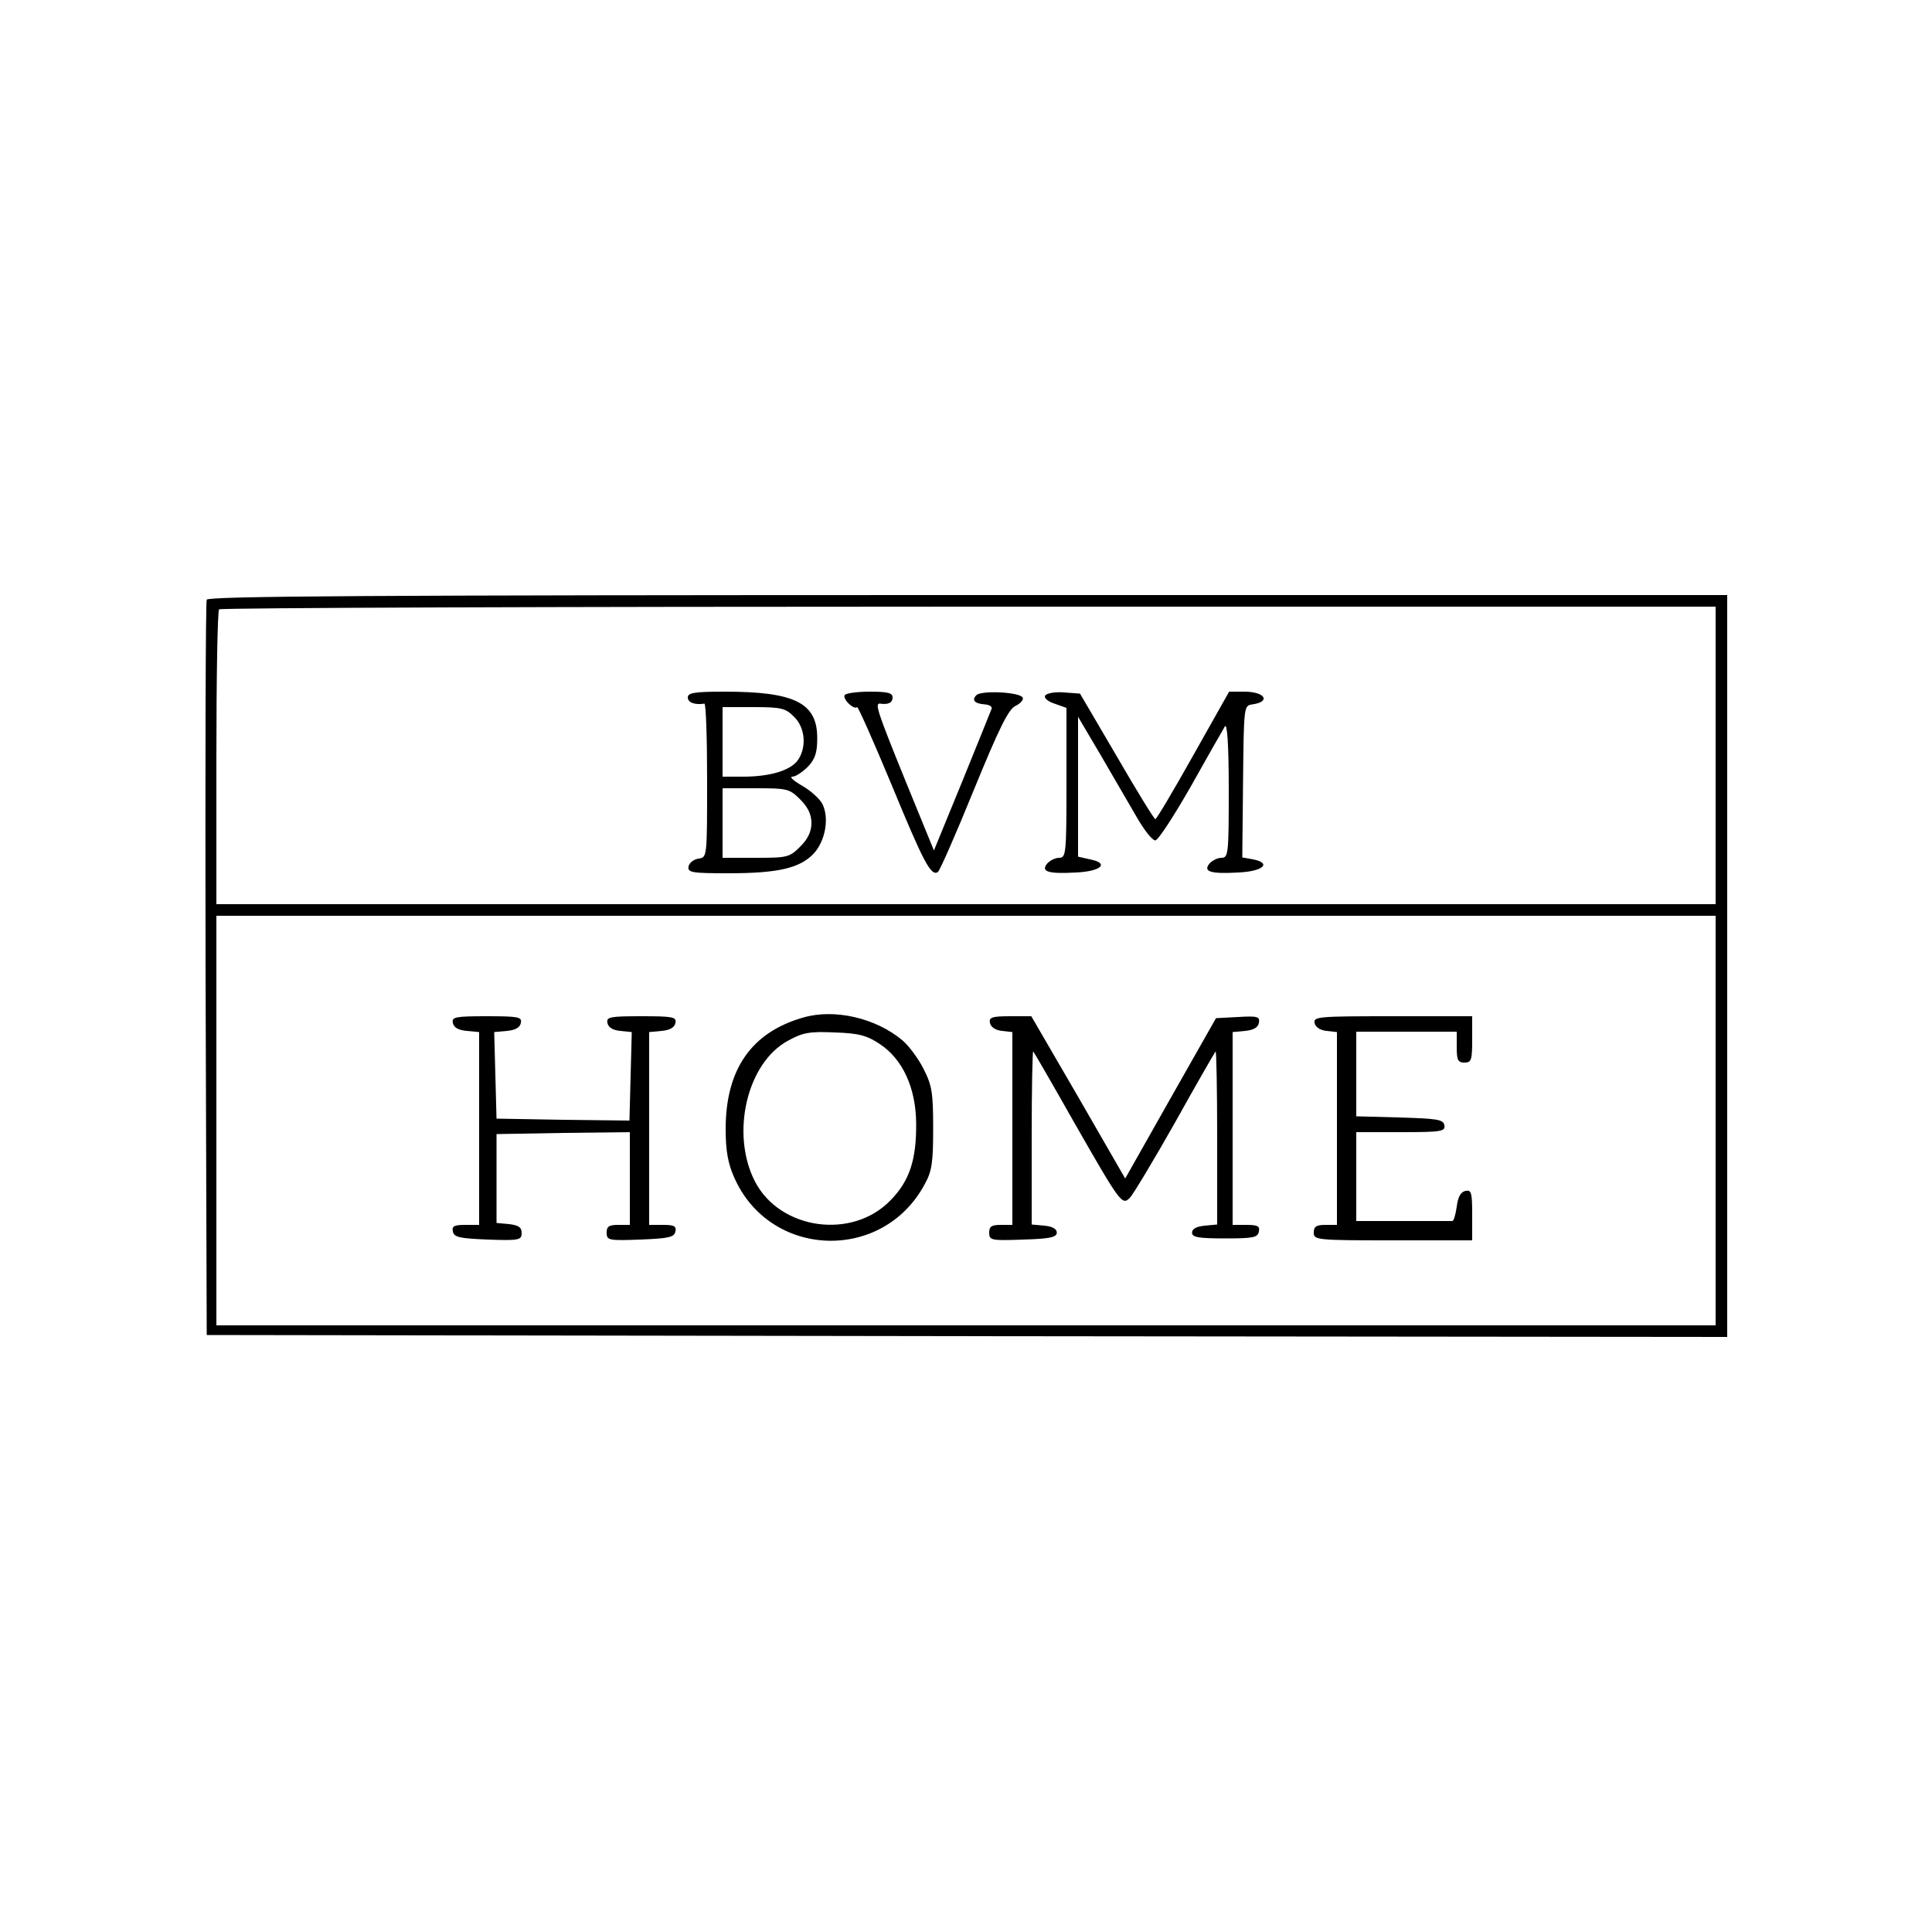 <svg version="1" xmlns="http://www.w3.org/2000/svg" width="666.667" height="666.667" viewBox="0 0 500 500"><path d="M53.5 155.2c-.3.7-.4 43.8-.3 95.8l.3 94.5 196.7.3 196.8.2V154H250.5c-156.3 0-196.7.3-197 1.2zM444 195.5V234H56v-37.8c0-20.8.3-38.2.7-38.5.3-.4 87.6-.7 194-.7H444v38.5zm0 94.5v53H56V237h388v53z"/><path d="M178 180.5c0 1.3 1.8 2 4.3 1.6.4 0 .7 8.9.7 19.8 0 19.9 0 20-2.2 20.3-1.3.2-2.4 1.1-2.6 2-.3 1.6.7 1.8 10.3 1.8 12.8 0 18.4-1.3 22-5 3.1-3.3 4.2-9.3 2.3-13-.7-1.3-3.1-3.5-5.3-4.7-2.2-1.3-3.3-2.3-2.4-2.3.8 0 2.6-1.2 4-2.6 1.9-2 2.4-3.7 2.4-7.4 0-9.1-5.8-12-24-12-7.8 0-9.5.3-9.5 1.5zm27.5 5c2.9 2.8 3.3 7.9 1 11.2-1.9 2.7-7.2 4.3-14.2 4.3H187v-18h8c7.3 0 8.3.3 10.5 2.5zm1.6 21.4c2 2 2.9 3.9 2.9 6.1 0 2.2-.9 4.1-2.9 6.1-2.8 2.8-3.4 2.9-11.5 2.9H187v-18h8.6c8.1 0 8.7.1 11.5 2.9zM218.6 179.9c-.6 1 2.4 3.9 3.2 3.1.2-.3 4.2 8.7 8.9 20 8.3 20.1 10.2 23.8 12 22.7.5-.3 4.7-9.9 9.3-21.2 6.5-15.9 9-21 10.8-21.8 1.2-.6 2.1-1.5 1.9-2.1-.5-1.5-10.7-2-12-.7-1.3 1.3-.5 2.2 2.2 2.4 1.2.1 2 .6 1.7 1.2-.2.5-3.6 9-7.6 18.8l-7.3 17.8-7.4-18.1c-7.3-18-8-20.1-6.5-19.9 2 .3 3.2-.2 3.2-1.6 0-1.2-1.3-1.5-5.9-1.5-3.3 0-6.2.4-6.5.9zM270.5 180c-.4.6.6 1.5 2.4 2.1l3.1 1.1v19.4c0 18.3-.1 19.4-1.9 19.4-1 0-2.4.7-3.1 1.5-1.7 2.1.3 2.7 7.5 2.3 6.5-.3 8.7-2.4 3.6-3.4l-3.1-.7v-36.2l5.9 10c3.2 5.5 7.4 12.7 9.3 16 1.9 3.3 4 6 4.8 6 .7 0 4.8-6.3 9.2-14 4.3-7.7 8.3-14.7 8.8-15.5.6-1 1 4.9 1 16.2 0 16.8-.1 17.8-1.9 17.8-1 0-2.4.7-3.1 1.5-1.7 2.1.3 2.7 7.5 2.3 6.4-.3 8.7-2.4 3.8-3.4l-2.8-.5.2-19.7c.2-19.4.2-19.6 2.4-19.9 4.9-.7 3.3-3.3-2.1-3.3h-3.9l-9.3 16.5c-5.1 9.1-9.5 16.5-9.8 16.5-.3 0-4.8-7.3-10-16.3l-9.5-16.2-4.2-.3c-2.2-.2-4.4.2-4.8.8zM208 263.3c-13.5 3.8-20.2 13.4-20.2 28.9 0 5.6.6 8.9 2.2 12.5 9.2 21 38.4 22.1 49.3 1.8 1.9-3.4 2.2-5.7 2.2-14.5 0-9.2-.3-11.1-2.5-15.4-1.3-2.6-3.8-6-5.5-7.4-6.8-5.7-17.4-8.2-25.5-5.9zm19.7 6.9c5.9 3.9 9.3 11.3 9.4 20.4.1 9.5-1.7 15-6.6 20-9.9 10.3-28.6 7.7-35.1-4.8-6.4-12.4-2.1-30.8 8.6-36.5 3.8-2.1 5.6-2.4 12.1-2.1 6.2.2 8.3.8 11.6 3zM117.2 264.7c.2 1.2 1.4 1.9 3.6 2.1l3.2.3V317h-3.6c-2.8 0-3.5.3-3.2 1.7.3 1.5 1.7 1.8 9.1 2.1 8.1.3 8.7.1 8.7-1.7 0-1.5-.8-2-3.2-2.3l-3.3-.3v-23l17.3-.3 17.2-.2v24h-3c-2.4 0-3 .4-3 2 0 2 .5 2.1 8.7 1.8 7.4-.3 8.8-.6 9.1-2.1.3-1.4-.4-1.7-3.2-1.7H168v-49.9l3.2-.3c2.2-.2 3.4-.9 3.6-2.1.3-1.5-.6-1.7-8.8-1.7-8.2 0-9.1.2-8.8 1.7.2 1.2 1.4 1.9 3.3 2.1l3 .3-.3 11.5-.3 11.4-17.2-.2-17.2-.3-.3-11.2-.3-11.2 3.3-.3c2.2-.2 3.4-.9 3.6-2.1.3-1.5-.6-1.7-8.8-1.7-8.2 0-9.1.2-8.8 1.7zM256.2 264.7c.2 1.1 1.4 1.9 3.1 2.1l2.7.3V317h-3c-2.4 0-3 .4-3 2 0 2 .5 2.1 8.8 1.8 6.9-.2 8.7-.6 8.7-1.8 0-1-1.2-1.6-3.2-1.8l-3.3-.3v-22.6c0-12.5.2-22.4.4-22.2.2.2 5 8.5 10.6 18.4 12 21 12.4 21.5 14.4 19.5.8-.8 6.1-9.6 11.7-19.5 5.5-9.9 10.3-18.2 10.5-18.4.2-.2.4 9.7.4 22.2v22.6l-3.2.3c-2.1.2-3.3.8-3.3 1.8 0 1.2 1.6 1.5 8.5 1.5 7.3 0 8.5-.2 8.8-1.8.3-1.4-.4-1.7-3.2-1.7H319v-49.9l3.2-.3c2.2-.2 3.4-.9 3.6-2.1.3-1.6-.3-1.8-5.4-1.5l-5.7.3-11.8 20.8-11.7 20.7-12.1-21-12.2-21h-5.5c-4.7 0-5.5.3-5.2 1.7zM340.2 264.7c.2 1.1 1.4 1.9 3.1 2.1l2.7.3V317h-3c-2.3 0-3 .4-3 2 0 1.9.7 2 20.5 2H381v-6.6c0-5.7-.2-6.5-1.7-6.2-1.2.2-2 1.5-2.3 4.1-.3 2.1-.8 3.8-1.2 3.7H351v-23h11.6c10.5 0 11.5-.2 11.2-1.8-.3-1.5-1.8-1.7-11.6-2l-11.2-.3V267h26v4c0 3.3.3 4 2 4 1.8 0 2-.7 2-6v-6h-20.6c-19 0-20.5.1-20.2 1.7z"/></svg>